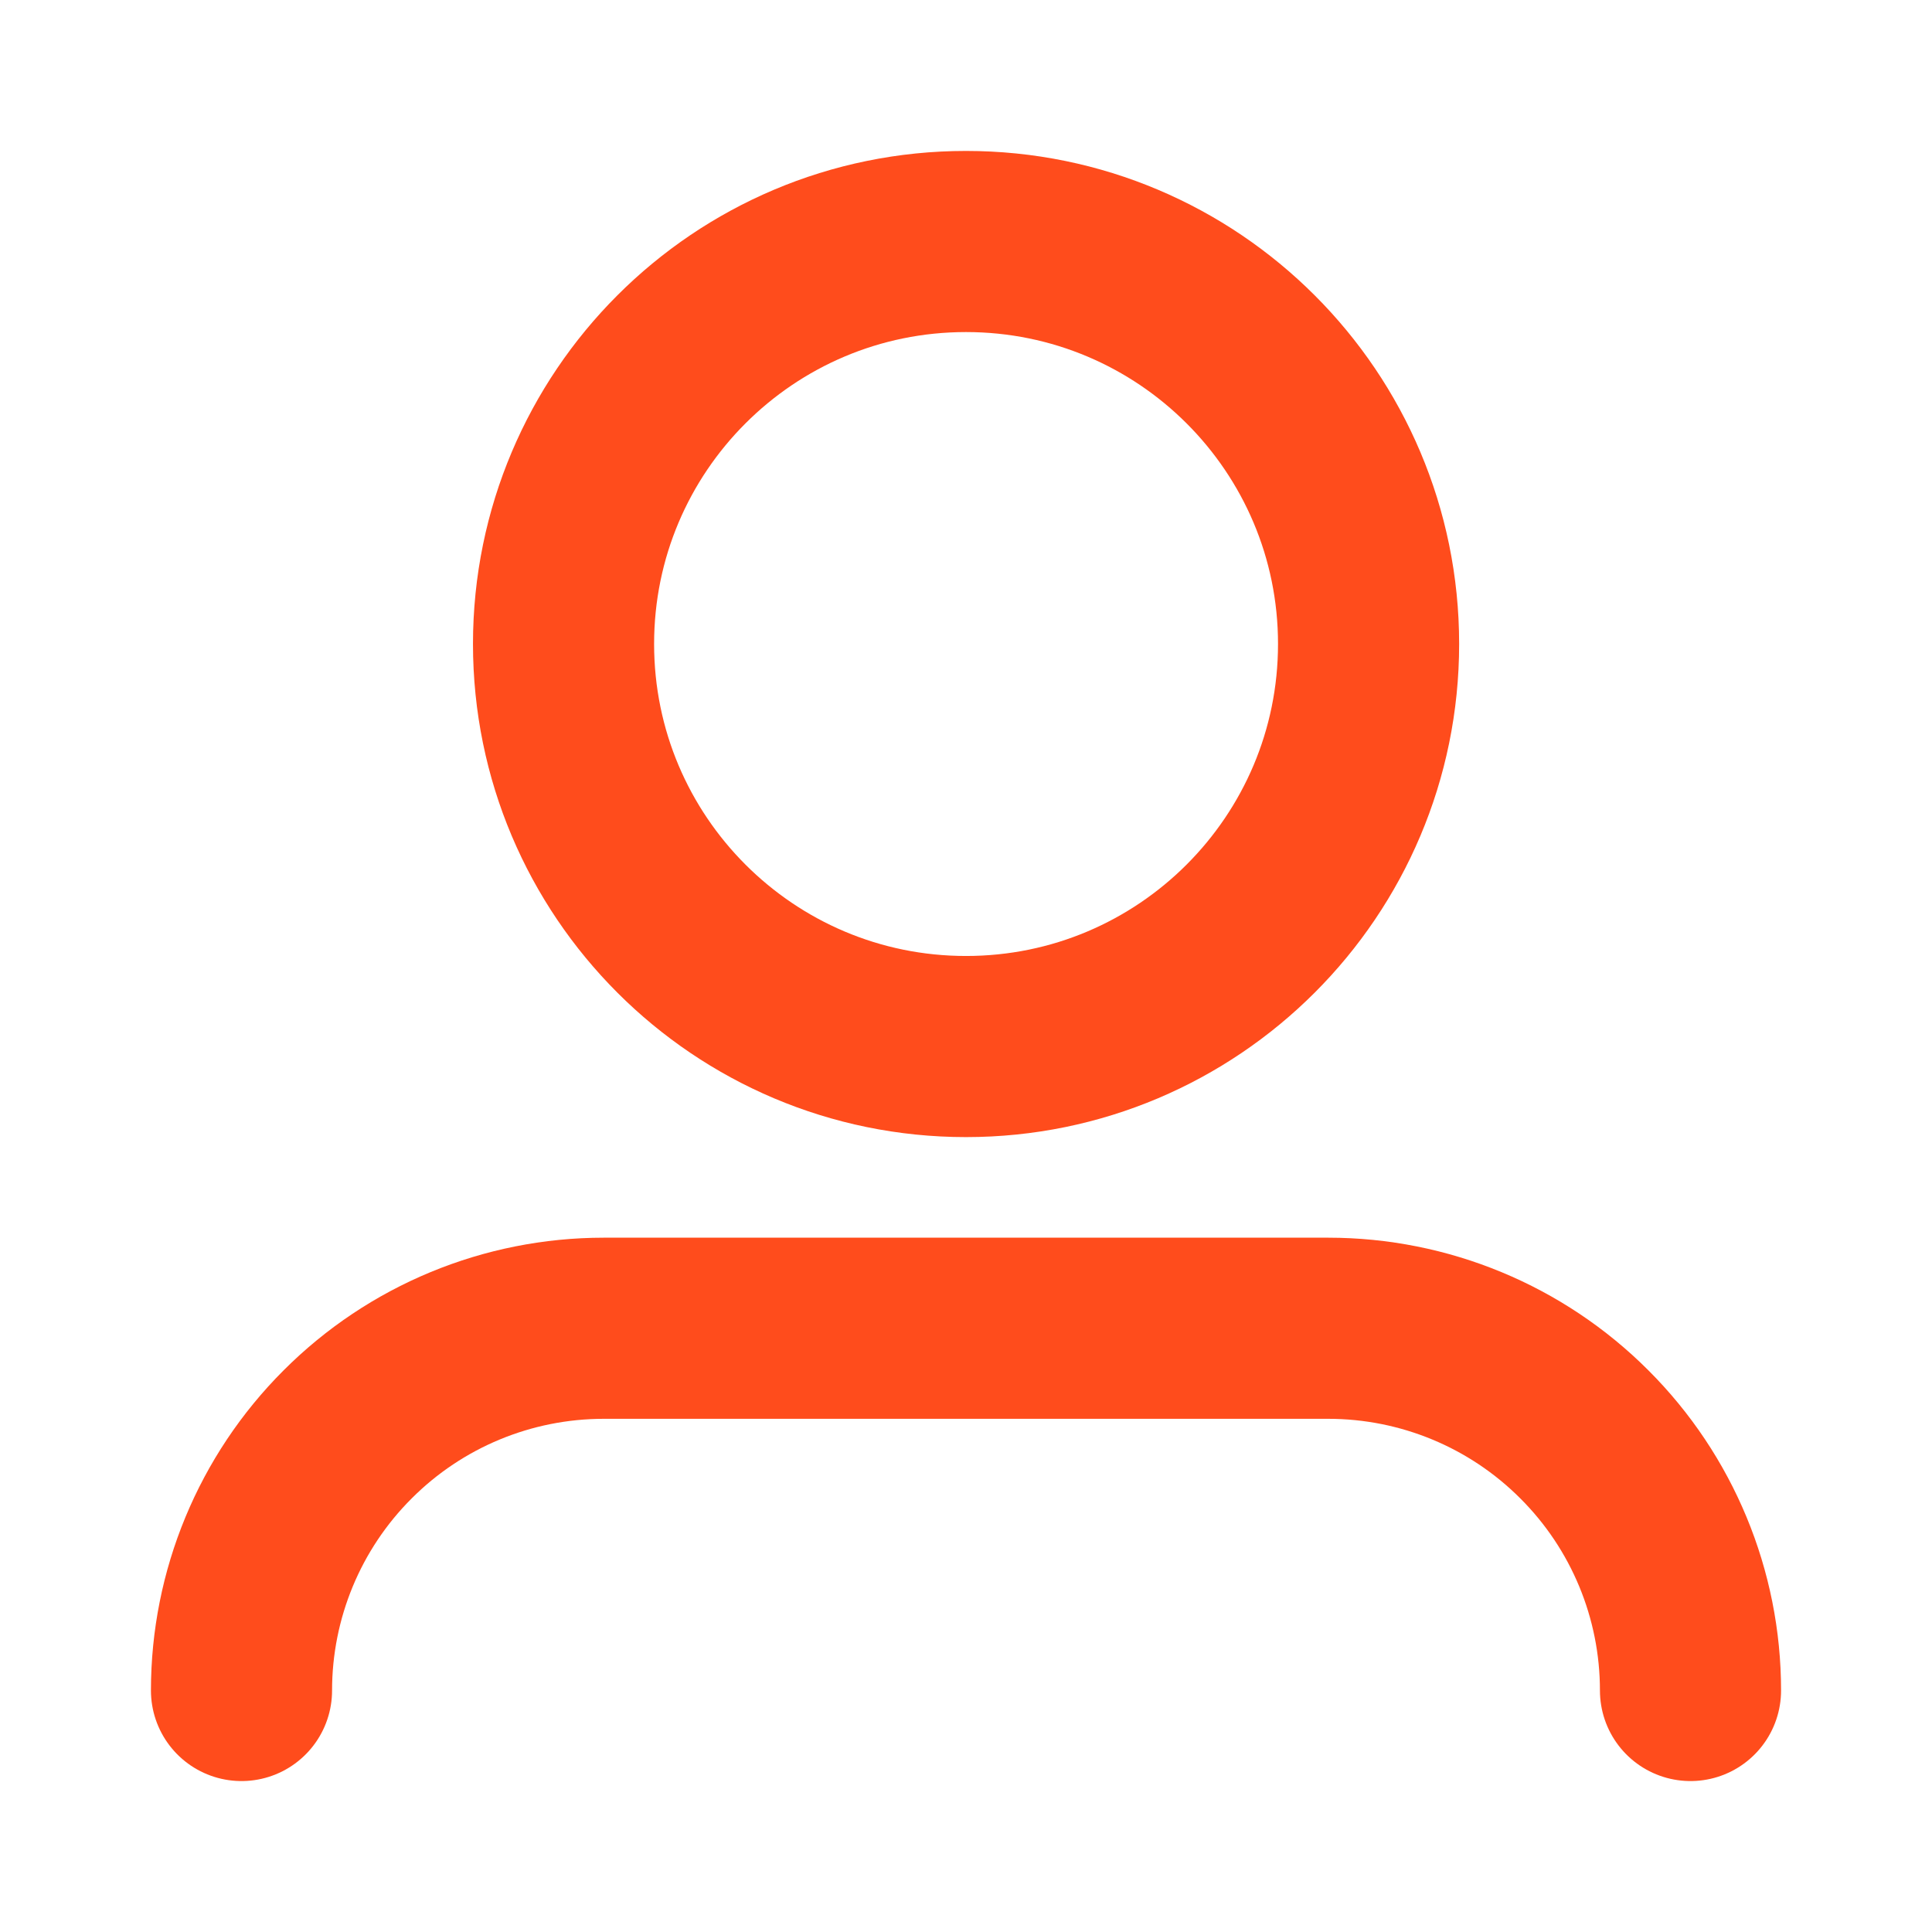 <svg width="16" height="16" viewBox="0 0 16 16" fill="none" xmlns="http://www.w3.org/2000/svg">
<path d="M14 14C14 13.204 13.684 12.441 13.121 11.879C12.559 11.316 11.796 11 11 11H5C4.204 11 3.441 11.316 2.879 11.879C2.316 12.441 2 13.204 2 14" stroke="#FF4C1C" stroke-width="1.5" stroke-linecap="round" stroke-linejoin="round"/>
<path d="M8 8.667C9.841 8.667 11.334 7.174 11.334 5.333C11.334 3.492 9.841 2 8 2C6.159 2 4.667 3.492 4.667 5.333C4.667 7.174 6.159 8.667 8 8.667Z" stroke="#FF4C1C" stroke-width="1.5" stroke-linecap="round" stroke-linejoin="round"/>
</svg>
